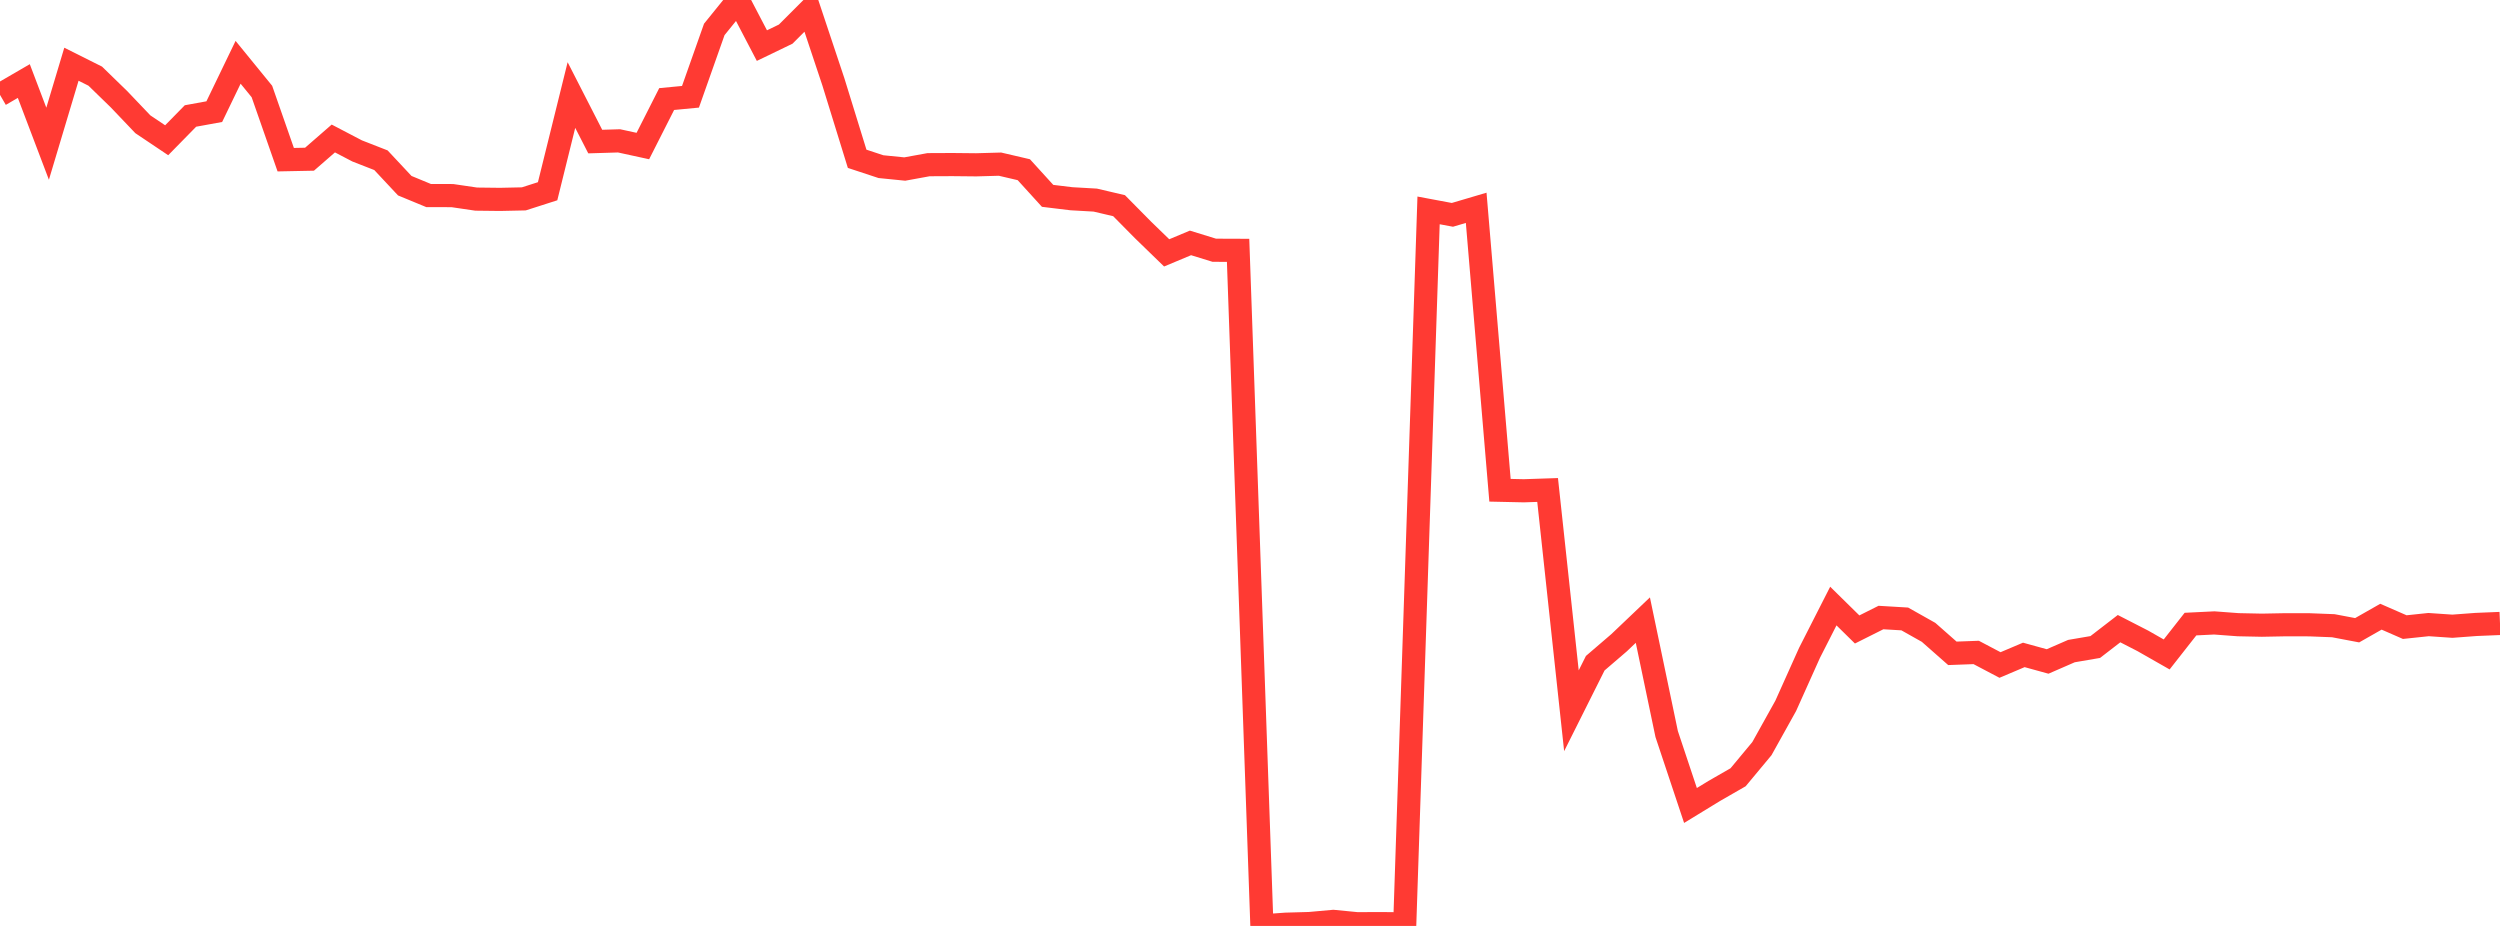 <?xml version="1.0" standalone="no"?>
<!DOCTYPE svg PUBLIC "-//W3C//DTD SVG 1.1//EN" "http://www.w3.org/Graphics/SVG/1.1/DTD/svg11.dtd">

<svg width="135" height="50" viewBox="0 0 135 50" preserveAspectRatio="none" 
  xmlns="http://www.w3.org/2000/svg"
  xmlns:xlink="http://www.w3.org/1999/xlink">


<polyline points="0.0, 5.123 1.286, 4.376 2.571, 7.761 3.857, 3.468 5.143, 4.112 6.429, 5.362 7.714, 6.711 9.0, 7.574 10.286, 6.263 11.571, 6.029 12.857, 3.364 14.143, 4.941 15.429, 8.623 16.714, 8.597 18.0, 7.478 19.286, 8.15 20.571, 8.652 21.857, 10.027 23.143, 10.559 24.429, 10.563 25.714, 10.752 27.0, 10.767 28.286, 10.739 29.571, 10.327 30.857, 5.132 32.143, 7.645 33.429, 7.606 34.714, 7.886 36.0, 5.349 37.286, 5.226 38.571, 1.589 39.857, 0.0 41.143, 2.463 42.429, 1.842 43.714, 0.556 45.0, 4.413 46.286, 8.575 47.571, 8.999 48.857, 9.128 50.143, 8.893 51.429, 8.887 52.714, 8.9 54.0, 8.864 55.286, 9.164 56.571, 10.576 57.857, 10.732 59.143, 10.805 60.429, 11.106 61.714, 12.407 63.0, 13.655 64.286, 13.117 65.571, 13.513 66.857, 13.518 68.143, 50.0 69.429, 49.907 70.714, 49.871 72.0, 49.755 73.286, 49.881 74.571, 49.875 75.857, 49.889 77.143, 11.361 78.429, 11.602 79.714, 11.222 81.0, 26.474 82.286, 26.502 83.571, 26.459 84.857, 38.381 86.143, 35.813 87.429, 34.709 88.714, 33.486 90.0, 39.638 91.286, 43.496 92.571, 42.711 93.857, 41.972 95.143, 40.426 96.429, 38.116 97.714, 35.254 99.0, 32.727 100.286, 33.991 101.571, 33.347 102.857, 33.423 104.143, 34.147 105.429, 35.28 106.714, 35.232 108.0, 35.91 109.286, 35.365 110.571, 35.719 111.857, 35.159 113.143, 34.939 114.429, 33.947 115.714, 34.607 117.0, 35.34 118.286, 33.701 119.571, 33.638 120.857, 33.734 122.143, 33.761 123.429, 33.736 124.714, 33.739 126.0, 33.789 127.286, 34.033 128.571, 33.302 129.857, 33.864 131.143, 33.728 132.429, 33.816 133.714, 33.72 135.0, 33.667" fill="none" stroke="#ff3a33" stroke-width="1.25"/>

</svg>